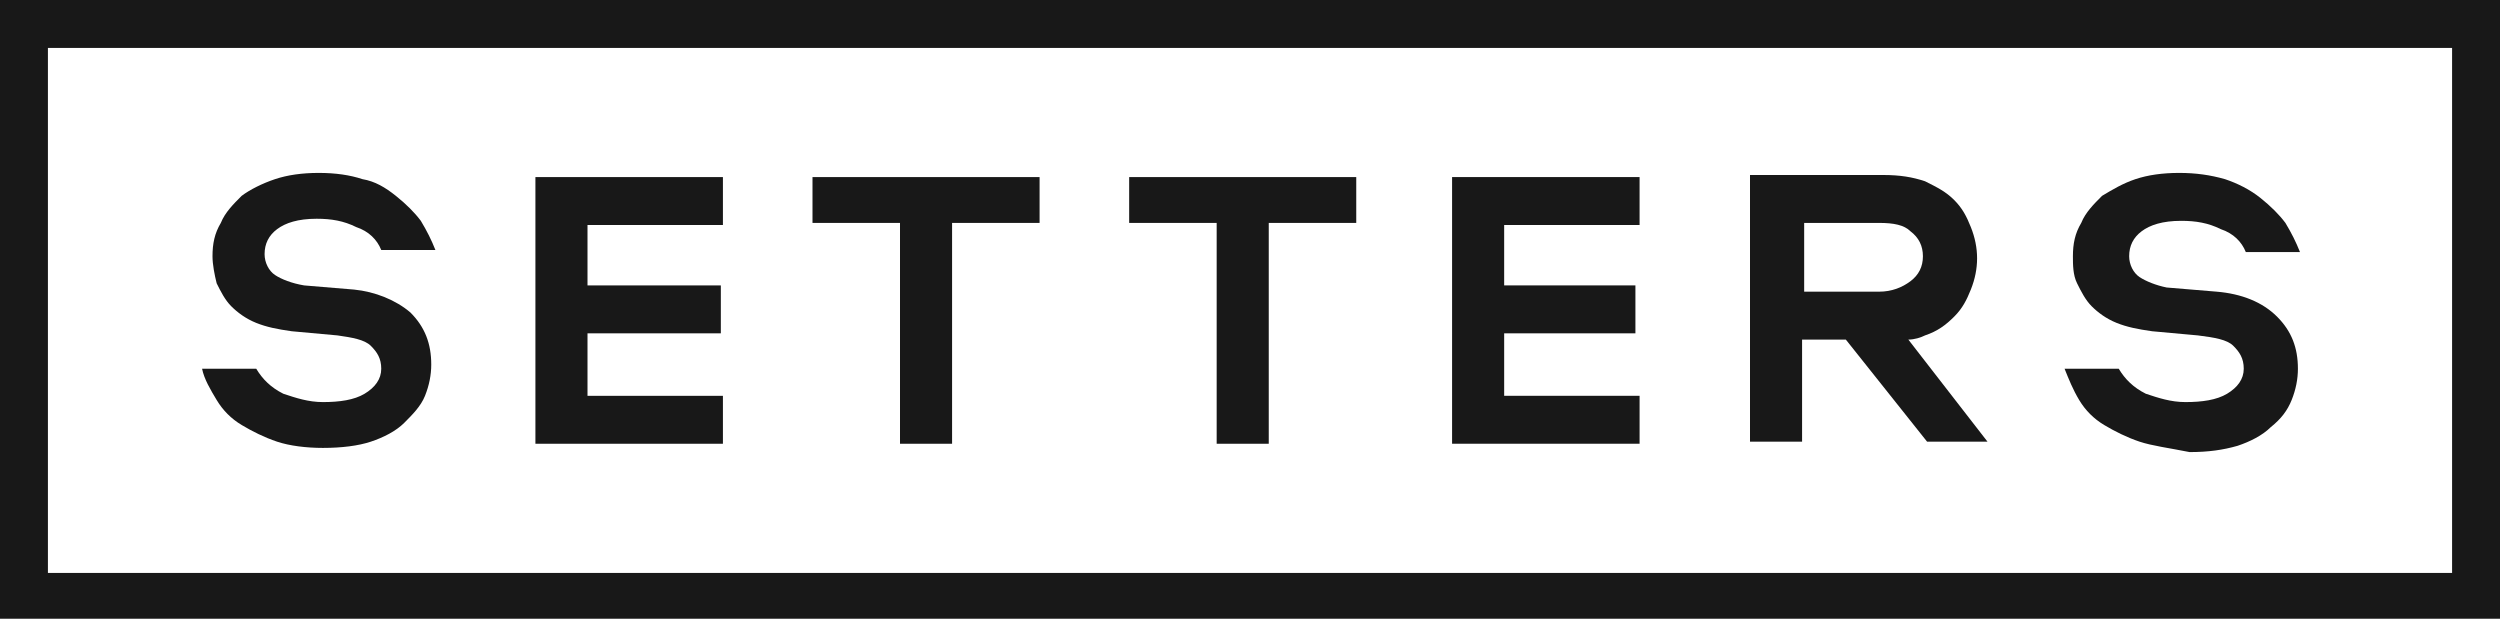 <?xml version="1.0" encoding="UTF-8"?> <!-- Generator: Adobe Illustrator 22.1.0, SVG Export Plug-In . SVG Version: 6.00 Build 0) --> <svg xmlns="http://www.w3.org/2000/svg" xmlns:xlink="http://www.w3.org/1999/xlink" id="Layer_1" x="0px" y="0px" viewBox="0 0 120 29.7" style="enable-background:new 0 0 120 29.7;" xml:space="preserve"> <style type="text/css"> .st0{fill:#181818;} </style> <path class="st0" d="M13.3,21.2c-0.6-0.2-1.2-0.5-1.7-0.8c-0.5-0.3-0.9-0.7-1.2-1.2c-0.3-0.5-0.6-1-0.7-1.5h2.6 c0.3,0.5,0.7,0.9,1.3,1.2c0.6,0.2,1.2,0.4,1.9,0.4c0.8,0,1.5-0.1,2-0.4c0.5-0.3,0.8-0.7,0.8-1.2c0-0.5-0.2-0.8-0.5-1.1 s-0.9-0.4-1.6-0.5l-2.2-0.2c-0.7-0.1-1.2-0.2-1.7-0.4c-0.5-0.2-0.9-0.5-1.2-0.8c-0.3-0.3-0.5-0.7-0.7-1.1c-0.1-0.4-0.2-0.9-0.2-1.3 c0-0.6,0.1-1.1,0.4-1.6c0.2-0.5,0.6-0.9,1-1.3c0.4-0.3,1-0.6,1.6-0.8c0.6-0.2,1.3-0.3,2.1-0.3c0.8,0,1.5,0.1,2.1,0.3 C18,8.7,18.5,9,19,9.4c0.5,0.4,0.9,0.8,1.2,1.2c0.3,0.5,0.5,0.9,0.7,1.4h-2.6c-0.2-0.5-0.6-0.9-1.2-1.1c-0.6-0.3-1.2-0.4-1.9-0.4 c-0.9,0-1.5,0.2-1.9,0.5c-0.4,0.3-0.6,0.7-0.6,1.2c0,0.4,0.2,0.8,0.5,1c0.3,0.2,0.8,0.4,1.4,0.5l2.4,0.2C18,14,19,14.4,19.7,15 c0.7,0.7,1,1.5,1,2.5c0,0.5-0.1,1-0.3,1.5c-0.2,0.5-0.6,0.9-1,1.3c-0.4,0.4-1,0.7-1.6,0.9c-0.6,0.2-1.4,0.3-2.3,0.3 C14.7,21.5,13.9,21.4,13.3,21.2z"></path> <path class="st0" d="M28.2,13.7h6.4V16h-6.4v3h6.5v2.3h-9V8.5h9v2.3h-6.5V13.7z"></path> <path class="st0" d="M49.9,10.7h-4.2v10.6h-2.5V10.7H39V8.5h10.9V10.7z"></path> <path class="st0" d="M65.1,10.7h-4.2v10.6h-2.5V10.7h-4.2V8.5h10.9V10.7z"></path> <path class="st0" d="M72.2,13.7h6.3V16h-6.3v3h6.5v2.3h-9V8.5h9v2.3h-6.5V13.7z"></path> <path class="st0" d="M91.6,16.3c0.3,0,0.6-0.1,0.8-0.2c0.6-0.2,1-0.5,1.4-0.9c0.4-0.4,0.6-0.8,0.8-1.3c0.2-0.5,0.3-1,0.3-1.5 s-0.1-1-0.3-1.5c-0.2-0.5-0.4-0.9-0.8-1.3c-0.4-0.4-0.8-0.6-1.4-0.9c-0.6-0.2-1.2-0.3-2-0.3H84v12.8h2.5v-4.9h2.1l3.9,4.9h2.9 L91.6,16.3z M86.6,14.1v-3.4h3.6c0.7,0,1.2,0.1,1.5,0.4c0.4,0.3,0.6,0.7,0.6,1.2c0,0.5-0.2,0.9-0.6,1.2c-0.4,0.3-0.9,0.5-1.5,0.5 H86.6z"></path> <path class="st0" d="M102.7,21.2c-0.6-0.2-1.2-0.5-1.7-0.8c-0.5-0.3-0.9-0.7-1.2-1.2c-0.3-0.5-0.5-1-0.7-1.5h2.6 c0.3,0.5,0.7,0.9,1.3,1.2c0.6,0.2,1.2,0.4,1.9,0.4c0.8,0,1.5-0.1,2-0.4c0.5-0.3,0.8-0.7,0.8-1.2c0-0.5-0.2-0.8-0.5-1.1 s-0.9-0.4-1.7-0.5l-2.2-0.2c-0.7-0.1-1.2-0.2-1.7-0.4c-0.5-0.2-0.9-0.5-1.2-0.8c-0.3-0.3-0.5-0.7-0.7-1.1c-0.2-0.4-0.2-0.9-0.2-1.3 c0-0.6,0.1-1.1,0.4-1.6c0.2-0.5,0.6-0.9,1-1.3c0.5-0.3,1-0.6,1.6-0.8c0.6-0.2,1.3-0.3,2.1-0.3c0.8,0,1.5,0.1,2.2,0.3 c0.6,0.2,1.2,0.5,1.7,0.9c0.5,0.4,0.9,0.8,1.2,1.2c0.3,0.5,0.5,0.9,0.7,1.4h-2.6c-0.2-0.5-0.6-0.9-1.2-1.1c-0.6-0.3-1.2-0.4-1.9-0.4 c-0.9,0-1.5,0.2-1.9,0.5c-0.4,0.3-0.6,0.7-0.6,1.2c0,0.4,0.2,0.8,0.5,1c0.3,0.2,0.8,0.4,1.3,0.5l2.4,0.2c1.2,0.1,2.2,0.5,2.9,1.2 c0.7,0.7,1,1.5,1,2.5c0,0.5-0.1,1-0.3,1.5c-0.2,0.5-0.5,0.9-1,1.3c-0.4,0.4-1,0.7-1.6,0.9c-0.7,0.2-1.4,0.3-2.3,0.3 C104.1,21.5,103.3,21.4,102.7,21.2z"></path> <path class="st0" d="M0,0v29.7h120V0H0z M117.7,27.5H2.3V2.3h115.4L117.7,27.5L117.7,27.5z"></path> </svg> 